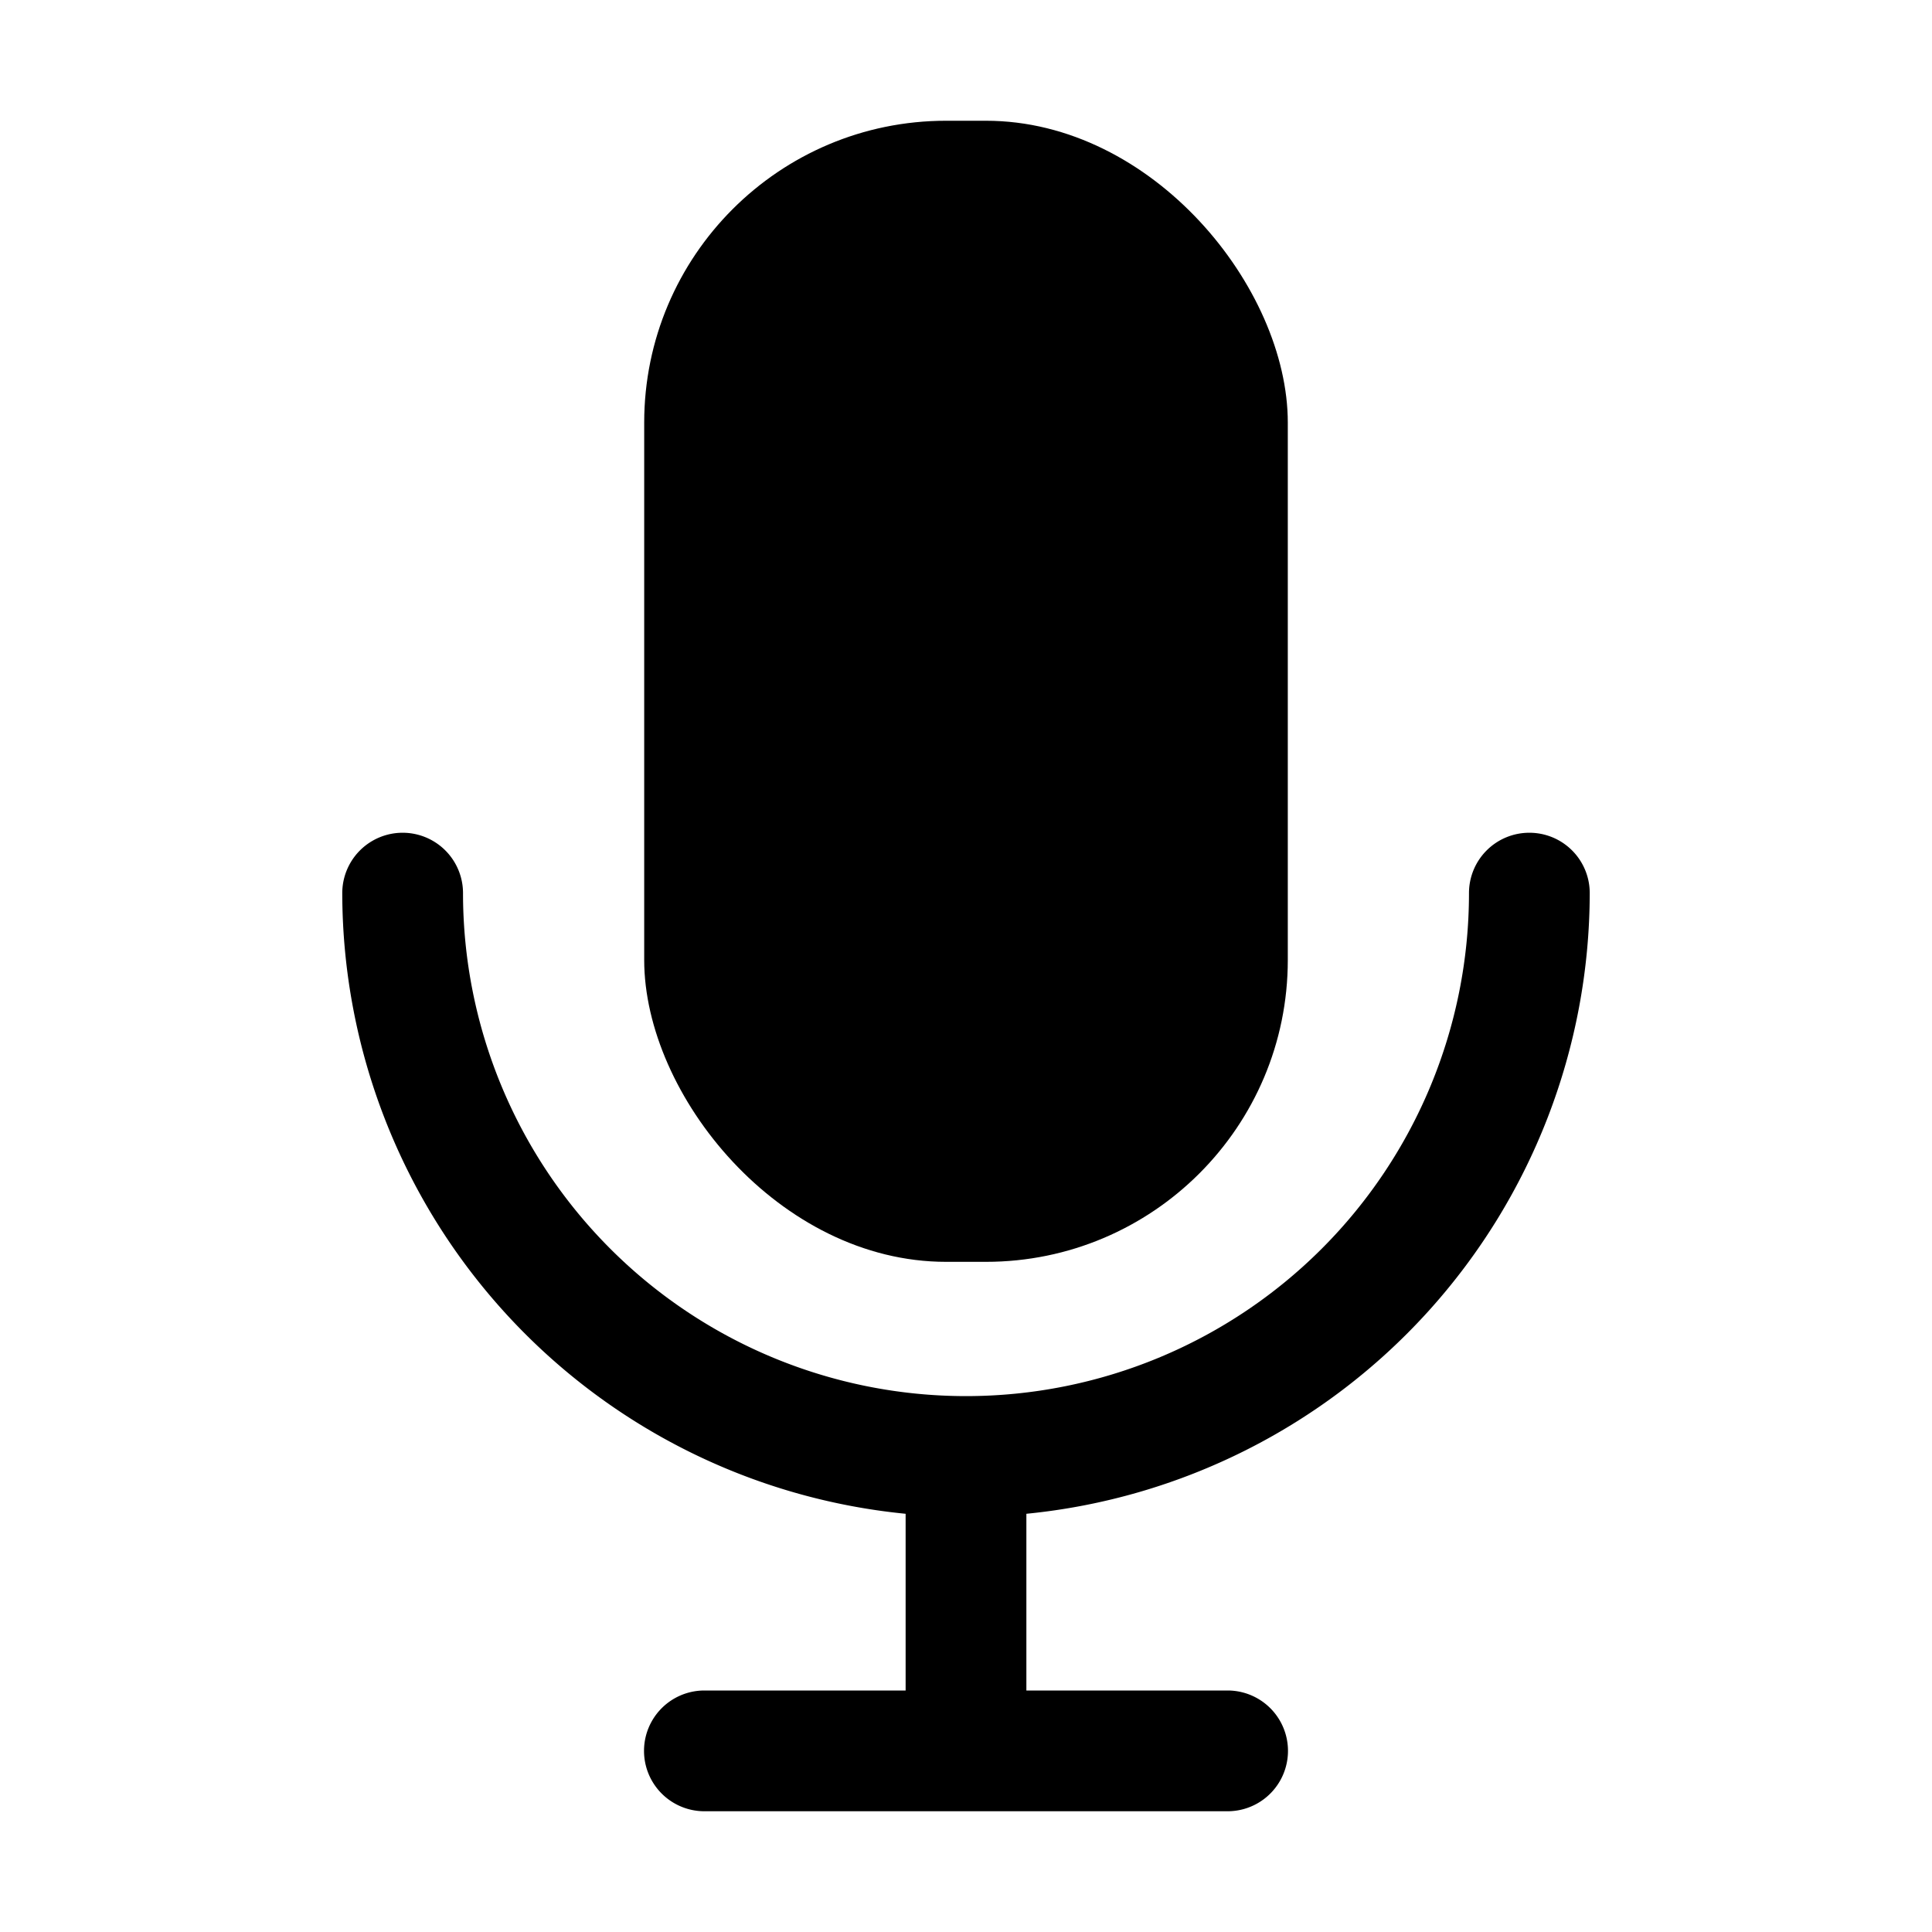 <svg id="Glyph" height="24" viewBox="0 0 32 32" width="24" xmlns="http://www.w3.org/2000/svg"><rect height="18.9" rx="5" width="10.66" x="10.67" y="2"/><path d="m25.331 13.793a.999.999 0 0 0 -1 1 8.331 8.331 0 0 1 -16.662 0 1 1 0 0 0 -2 0 10.344 10.344 0 0 0 9.331 10.28v2.927h-3.333a1 1 0 1 0 0 2h8.666a1 1 0 0 0 0-2h-3.333v-2.927a10.344 10.344 0 0 0 9.331-10.28.999.999 0 0 0 -1-1z"/></svg>